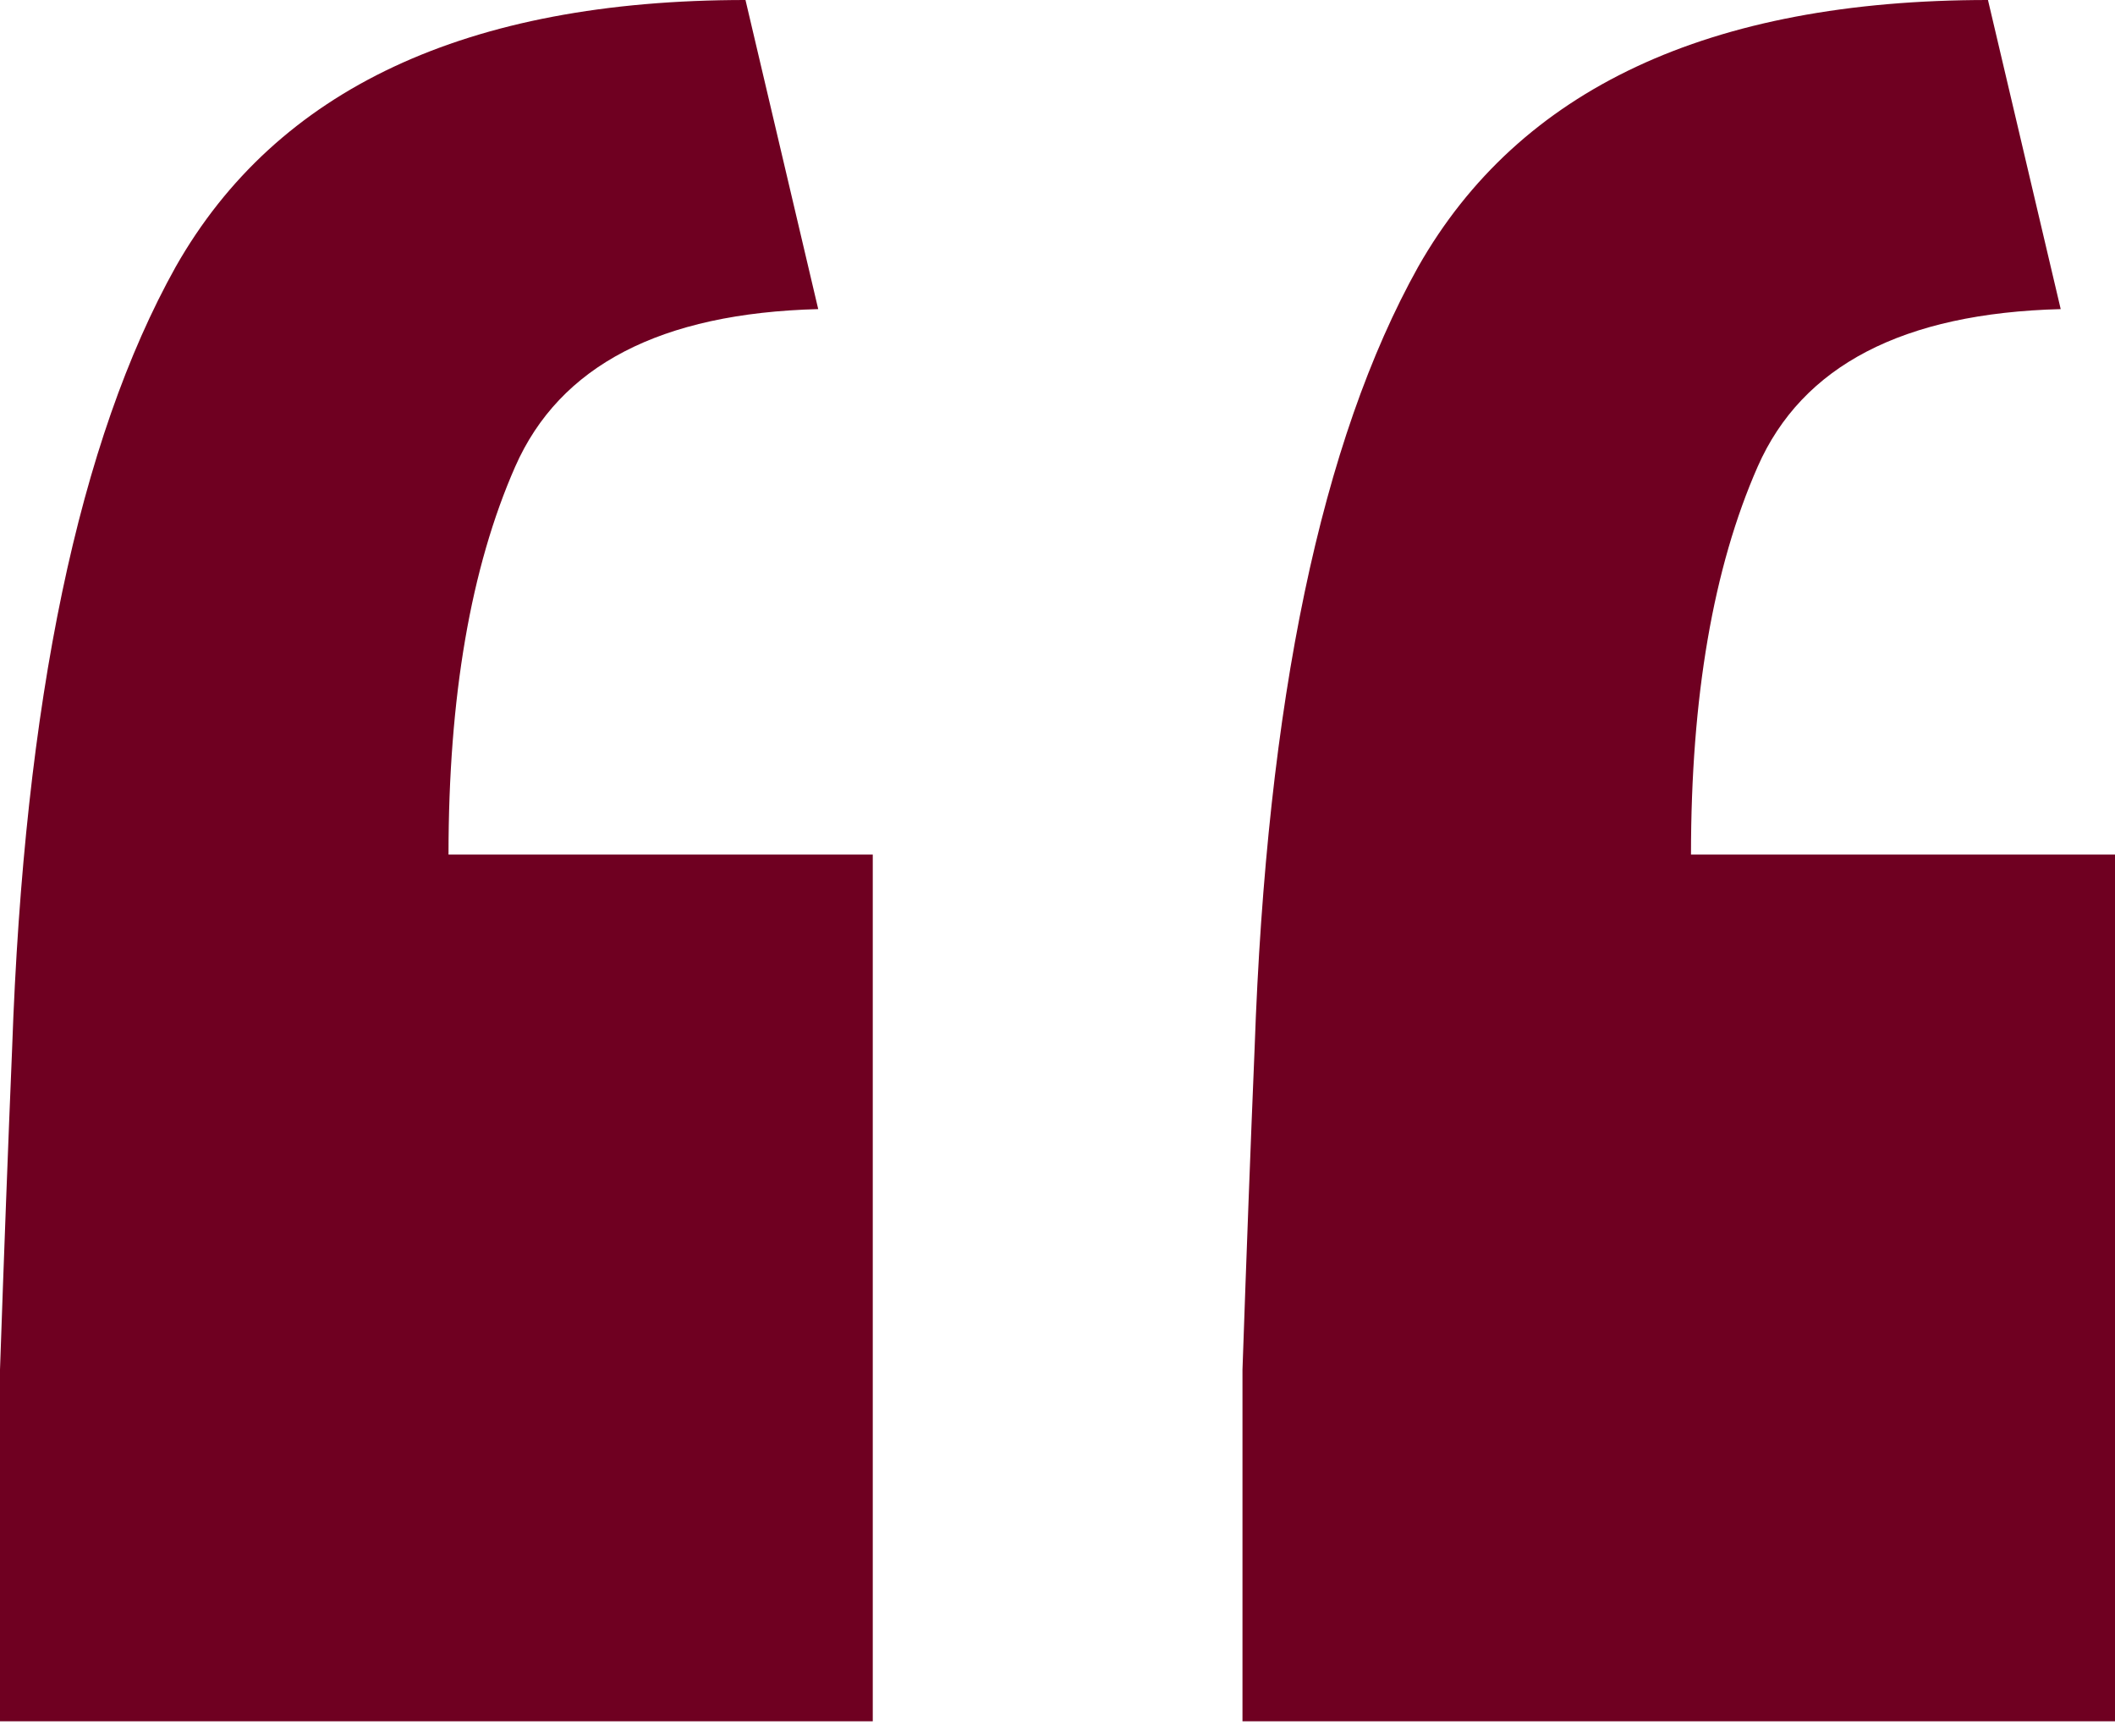 <svg width="67" height="55" viewBox="0 0 67 55" fill="none" xmlns="http://www.w3.org/2000/svg">
<path d="M0 54.528C0 50.688 0 46.976 0 43.392C0.128 39.68 0.256 36.288 0.384 33.216C0.768 22.208 2.496 13.952 5.568 8.448C8.768 2.816 14.784 0 23.616 0L25.92 9.792C20.928 9.92 17.728 11.584 16.32 14.784C14.912 17.984 14.208 22.08 14.208 27.072H27.648V54.528H0ZM39.36 54.528C39.36 50.688 39.36 46.976 39.36 43.392C39.488 39.68 39.616 36.288 39.744 33.216C40.128 22.208 41.856 13.952 44.928 8.448C48.128 2.816 54.144 0 62.976 0L65.28 9.792C60.288 9.92 57.088 11.584 55.68 14.784C54.272 17.984 53.568 22.08 53.568 27.072H67.008V54.528H39.36Z" fill="#6F0021"/>
</svg>
